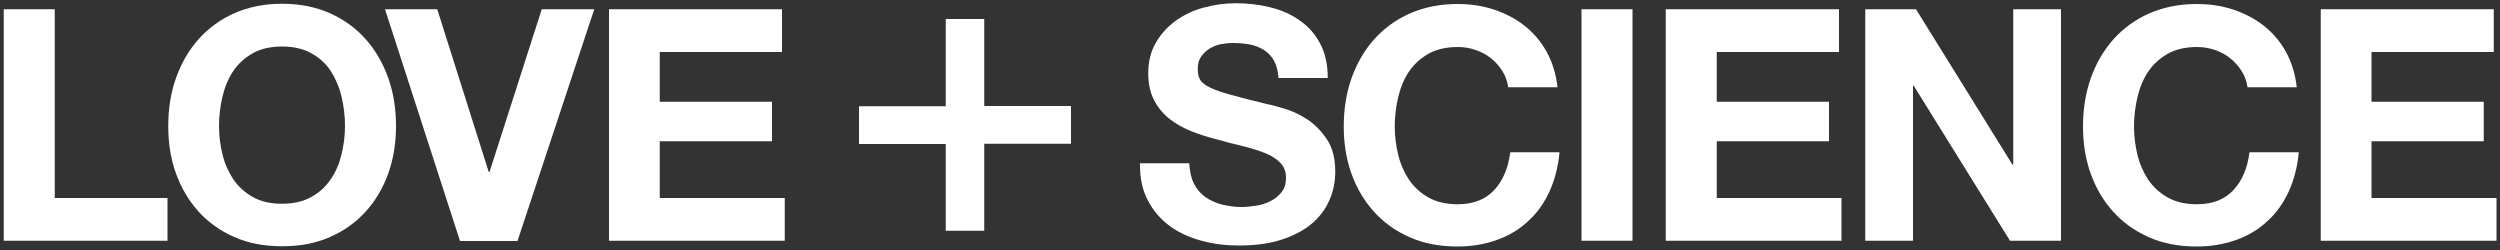 <svg xmlns="http://www.w3.org/2000/svg" xmlns:xlink="http://www.w3.org/1999/xlink" id="Layer_1" x="0px" y="0px" viewBox="0 0 1000 100" style="enable-background:new 0 0 1000 100;" xml:space="preserve"><rect x="0" y="0" width="1000" height="100" fill="#333333" stroke="none"/><style type="text/css">	.st0{fill:#FFFFFF;}</style><g>	<path class="st0" d="M343.6,57.6V42.5h34.7V7.6h15.4v34.8h34.7v15.1h-34.7v34.8h-15.4V57.6H343.6z"></path>	<g>		<path class="st0" d="M21.9,3.7v75.5H67v17.1H1.5V3.7H21.9z"></path>		<path class="st0" d="M70.4,31.2c2.1-5.9,5.1-11.1,9-15.5c3.9-4.4,8.7-7.9,14.3-10.4c5.7-2.5,12-3.8,19.1-3.8   c7.2,0,13.6,1.3,19.2,3.8c5.6,2.5,10.4,6,14.3,10.4c3.9,4.4,6.9,9.6,9,15.5c2.1,5.9,3.1,12.3,3.1,19.3c0,6.7-1,13-3.1,18.9   c-2.1,5.8-5.1,10.9-9,15.2c-3.9,4.3-8.6,7.7-14.3,10.2c-5.6,2.5-12,3.7-19.2,3.7c-7.1,0-13.5-1.2-19.1-3.7   c-5.7-2.5-10.4-5.9-14.3-10.2c-3.9-4.3-6.9-9.4-9-15.2c-2.1-5.8-3.1-12.1-3.1-18.9C67.3,43.5,68.3,37.1,70.4,31.2z M89,61.8   c0.9,3.7,2.4,7,4.3,9.9c2,2.9,4.6,5.3,7.8,7.1c3.2,1.8,7.1,2.7,11.7,2.7c4.6,0,8.5-0.9,11.7-2.7c3.2-1.8,5.8-4.1,7.8-7.1   c2-2.9,3.4-6.2,4.3-9.9c0.9-3.7,1.4-7.5,1.4-11.4c0-4.1-0.5-8-1.4-11.8c-0.9-3.8-2.4-7.2-4.3-10.2c-2-3-4.6-5.4-7.8-7.1   c-3.2-1.8-7.1-2.7-11.7-2.7c-4.6,0-8.5,0.9-11.7,2.7c-3.2,1.8-5.8,4.2-7.8,7.1c-2,3-3.4,6.4-4.3,10.2c-0.9,3.8-1.4,7.7-1.4,11.8   C87.6,54.3,88.1,58.1,89,61.8z"></path>		<path class="st0" d="M184,96.4L154,3.7h20.9l20.6,65.1h0.3l20.9-65.1h21L207,96.4H184z"></path>		<path class="st0" d="M312.8,3.7v17.1h-48.9v19.9h44.9v15.8h-44.9v22.7h50v17.1h-70.3V3.7H312.8z"></path>		<path class="st0" d="M477.6,73.5c1.1,2.2,2.6,3.9,4.5,5.3c1.9,1.3,4,2.3,6.6,3c2.5,0.6,5.1,1,7.8,1c1.8,0,3.8-0.2,5.8-0.5   c2.1-0.3,4-0.9,5.8-1.8c1.8-0.9,3.3-2.1,4.5-3.6c1.2-1.5,1.8-3.4,1.8-5.8c0-2.5-0.8-4.5-2.4-6.1c-1.6-1.6-3.7-2.9-6.3-3.9   c-2.6-1-5.5-1.9-8.8-2.7s-6.6-1.6-10-2.6c-3.5-0.9-6.8-1.9-10.1-3.2c-3.3-1.3-6.2-2.9-8.8-4.9c-2.6-2-4.7-4.5-6.3-7.5   c-1.6-3-2.4-6.6-2.4-10.8c0-4.8,1-8.9,3.1-12.4c2-3.5,4.7-6.4,8-8.8c3.3-2.3,7-4.1,11.2-5.2c4.2-1.1,8.3-1.7,12.5-1.7   c4.8,0,9.5,0.5,13.9,1.6c4.5,1.1,8.4,2.8,11.9,5.3c3.5,2.4,6.2,5.5,8.2,9.3c2,3.8,3,8.3,3,13.7h-19.7c-0.2-2.8-0.8-5.1-1.8-6.9   c-1-1.8-2.3-3.2-4-4.3c-1.6-1-3.5-1.8-5.6-2.2c-2.1-0.4-4.4-0.6-6.9-0.6c-1.6,0-3.3,0.2-4.9,0.5c-1.6,0.3-3.1,1-4.5,1.8   c-1.3,0.9-2.4,1.9-3.3,3.2c-0.9,1.3-1.3,2.9-1.3,4.9c0,1.8,0.3,3.3,1,4.4c0.7,1.1,2.1,2.2,4.1,3.1c2,1,4.8,1.9,8.4,2.9   c3.6,1,8.3,2.2,14.1,3.6c1.7,0.3,4.1,1,7.2,1.9c3.1,0.9,6.1,2.4,9.1,4.3c3,2,5.6,4.7,7.8,8c2.2,3.3,3.3,7.6,3.3,12.8   c0,4.2-0.8,8.2-2.5,11.8c-1.6,3.6-4.1,6.8-7.3,9.4c-3.2,2.6-7.3,4.7-12.1,6.2c-4.8,1.5-10.4,2.2-16.7,2.2   c-5.1,0-10.1-0.6-14.9-1.9c-4.8-1.3-9-3.2-12.7-5.9c-3.7-2.7-6.6-6.1-8.8-10.3c-2.2-4.2-3.2-9.1-3.1-14.8h19.7   C475.9,68.7,476.5,71.4,477.6,73.5z"></path>		<path class="st0" d="M601,28.5c-1.2-1.9-2.7-3.7-4.5-5.1c-1.8-1.5-3.9-2.6-6.2-3.4c-2.3-0.8-4.7-1.2-7.2-1.2   c-4.6,0-8.5,0.9-11.7,2.7c-3.2,1.8-5.8,4.2-7.8,7.1c-2,3-3.4,6.4-4.3,10.2c-0.9,3.8-1.4,7.7-1.4,11.8c0,3.9,0.5,7.7,1.4,11.4   c0.9,3.7,2.4,7,4.3,9.9c2,2.9,4.6,5.3,7.8,7.1c3.2,1.8,7.1,2.7,11.7,2.7c6.2,0,11.1-1.9,14.6-5.7c3.5-3.8,5.6-8.8,6.4-15.1h19.7   c-0.5,5.8-1.9,11-4,15.7c-2.2,4.7-5,8.7-8.6,11.9c-3.5,3.3-7.7,5.8-12.5,7.5c-4.8,1.7-10,2.6-15.7,2.6c-7.1,0-13.5-1.2-19.1-3.7   c-5.7-2.5-10.4-5.9-14.3-10.2c-3.9-4.3-6.9-9.4-9-15.2c-2.1-5.8-3.1-12.1-3.1-18.9c0-6.9,1-13.3,3.1-19.3c2.1-5.9,5.1-11.1,9-15.5   c3.9-4.4,8.7-7.9,14.3-10.4c5.7-2.5,12-3.8,19.1-3.8c5.1,0,9.9,0.7,14.5,2.2c4.5,1.5,8.6,3.6,12.2,6.4c3.6,2.8,6.6,6.3,8.9,10.4   c2.3,4.2,3.8,8.9,4.4,14.3h-19.7C602.9,32.5,602.2,30.4,601,28.5z"></path>		<path class="st0" d="M653,3.7v92.6h-20.4V3.7H653z"></path>		<path class="st0" d="M735.6,3.7v17.1h-48.9v19.9h44.9v15.8h-44.9v22.7h49.9v17.1h-70.3V3.7H735.6z"></path>		<path class="st0" d="M766.4,3.7L805,65.9h0.3V3.7h19.1v92.6H804l-38.5-62h-0.3v62h-19.1V3.7H766.4z"></path>		<path class="st0" d="M896.7,28.5c-1.2-1.9-2.7-3.7-4.5-5.1c-1.8-1.5-3.9-2.6-6.2-3.4c-2.3-0.8-4.7-1.2-7.2-1.2   c-4.6,0-8.5,0.9-11.7,2.7c-3.2,1.8-5.8,4.2-7.8,7.1c-2,3-3.4,6.4-4.3,10.2c-0.9,3.8-1.4,7.7-1.4,11.8c0,3.9,0.5,7.7,1.4,11.4   c0.9,3.7,2.4,7,4.3,9.9c2,2.9,4.6,5.3,7.8,7.1c3.2,1.8,7.1,2.7,11.7,2.7c6.2,0,11.1-1.9,14.6-5.7c3.5-3.8,5.6-8.8,6.4-15.1h19.7   c-0.5,5.8-1.9,11-4,15.7c-2.2,4.7-5,8.7-8.6,11.9c-3.5,3.3-7.7,5.8-12.5,7.5c-4.8,1.7-10,2.6-15.7,2.6c-7.1,0-13.5-1.2-19.1-3.7   c-5.7-2.5-10.4-5.9-14.3-10.2c-3.9-4.3-6.9-9.4-9-15.2c-2.1-5.8-3.1-12.1-3.1-18.9c0-6.9,1-13.3,3.1-19.3c2.1-5.9,5.1-11.1,9-15.5   c3.9-4.4,8.7-7.9,14.3-10.4c5.7-2.5,12-3.8,19.1-3.8c5.1,0,9.9,0.7,14.5,2.2c4.5,1.5,8.6,3.6,12.2,6.4c3.6,2.8,6.6,6.3,8.9,10.4   c2.3,4.2,3.8,8.9,4.4,14.3h-19.7C898.7,32.5,897.9,30.4,896.7,28.5z"></path>		<path class="st0" d="M997.5,3.7v17.1h-48.9v19.9h44.9v15.8h-44.9v22.7h50v17.1h-70.3V3.7H997.5z"></path>	</g></g></svg>